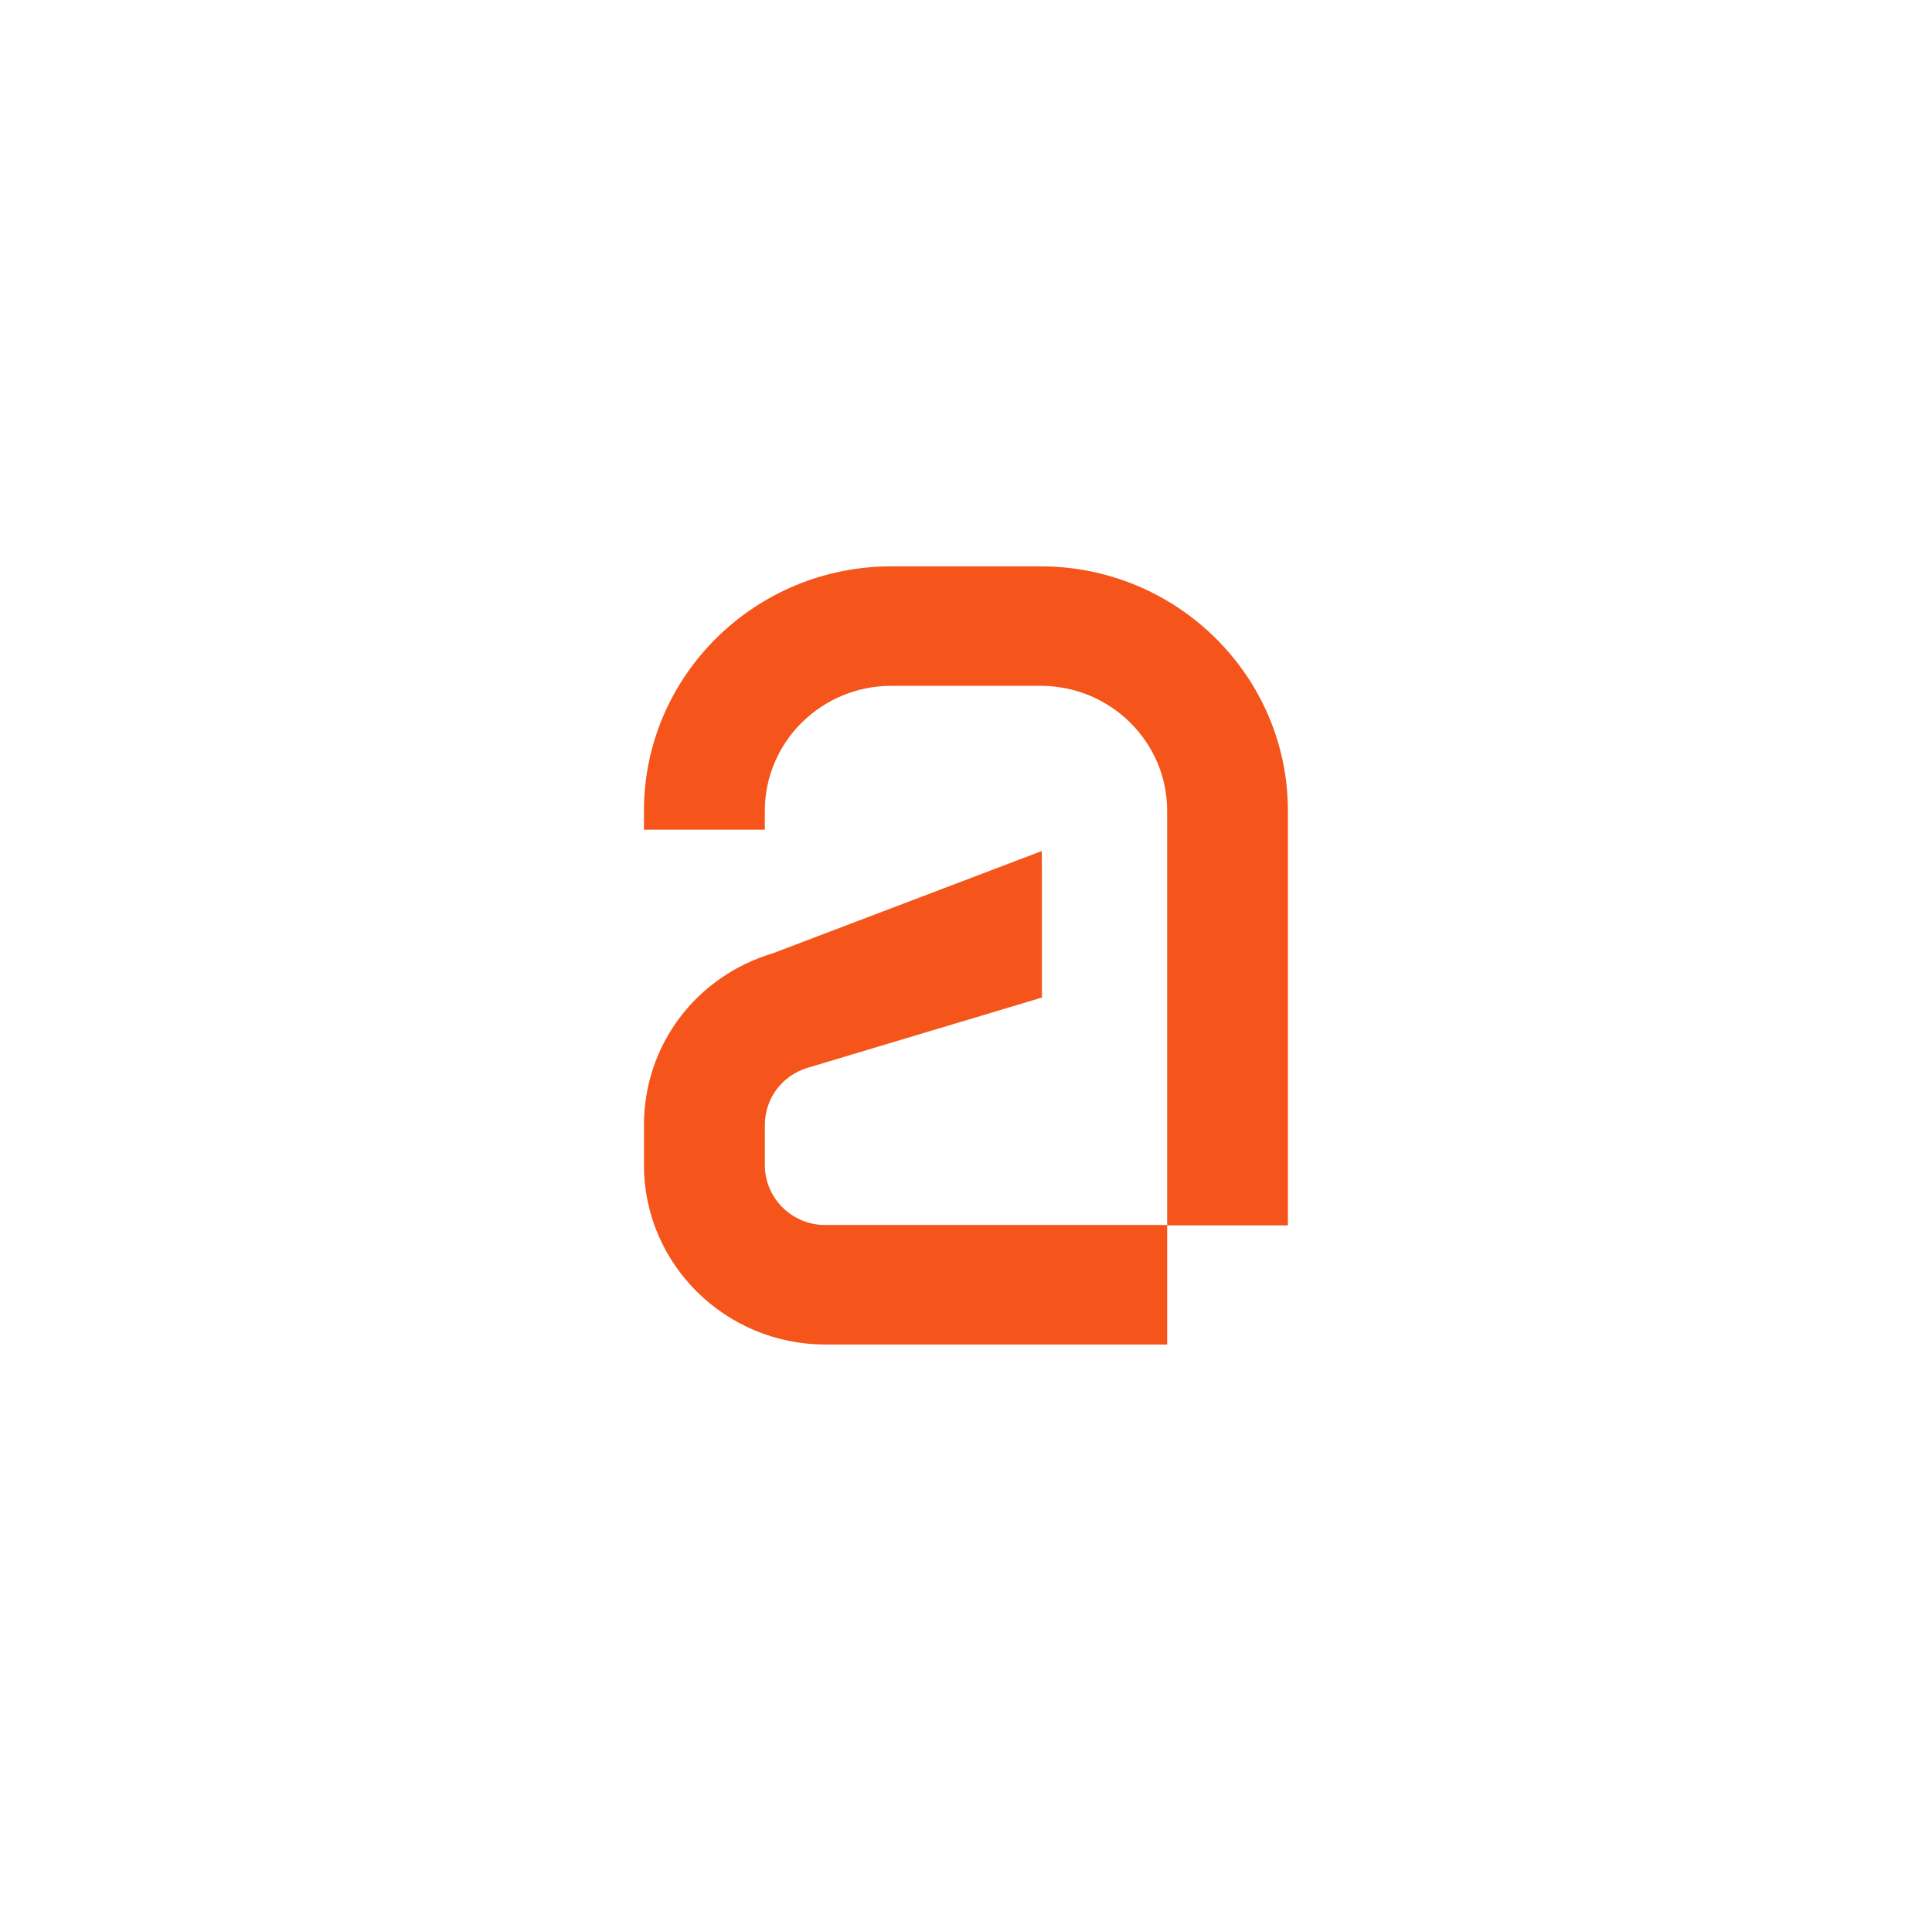 <svg width="92" height="91" xmlns="http://www.w3.org/2000/svg" xmlns:xlink="http://www.w3.org/1999/xlink" xml:space="preserve" overflow="hidden"><g transform="translate(3 -634)"><path d="M38.873 58.338C37.304 58.338 36.026 57.06 36.026 55.491L36.026 53.573C36.026 52.311 36.838 51.215 38.046 50.849L49.075 47.506 49.075 41.572 49.07 40.527 36.395 45.401C32.77 46.5 30.332 49.784 30.332 53.573L30.332 55.491C30.332 60.199 34.162 64.029 38.87 64.029L54.974 64.029 54.974 58.335 38.87 58.335Z" fill="#F5551A" transform="matrix(1.011 0 0 1 -3 634)"/><path d="M60.667 58.358 54.974 58.358 54.974 38.614C54.974 35.332 52.304 32.662 49.022 32.662L41.976 32.662C38.694 32.662 36.024 35.332 36.024 38.614L36.024 39.511 30.33 39.511 30.33 38.614C30.33 32.194 35.553 26.971 41.973 26.971L49.019 26.971C55.44 26.971 60.662 32.194 60.662 38.614L60.662 58.358Z" fill="#F5551A" transform="matrix(1.011 0 0 1 -3 634)"/></g></svg>